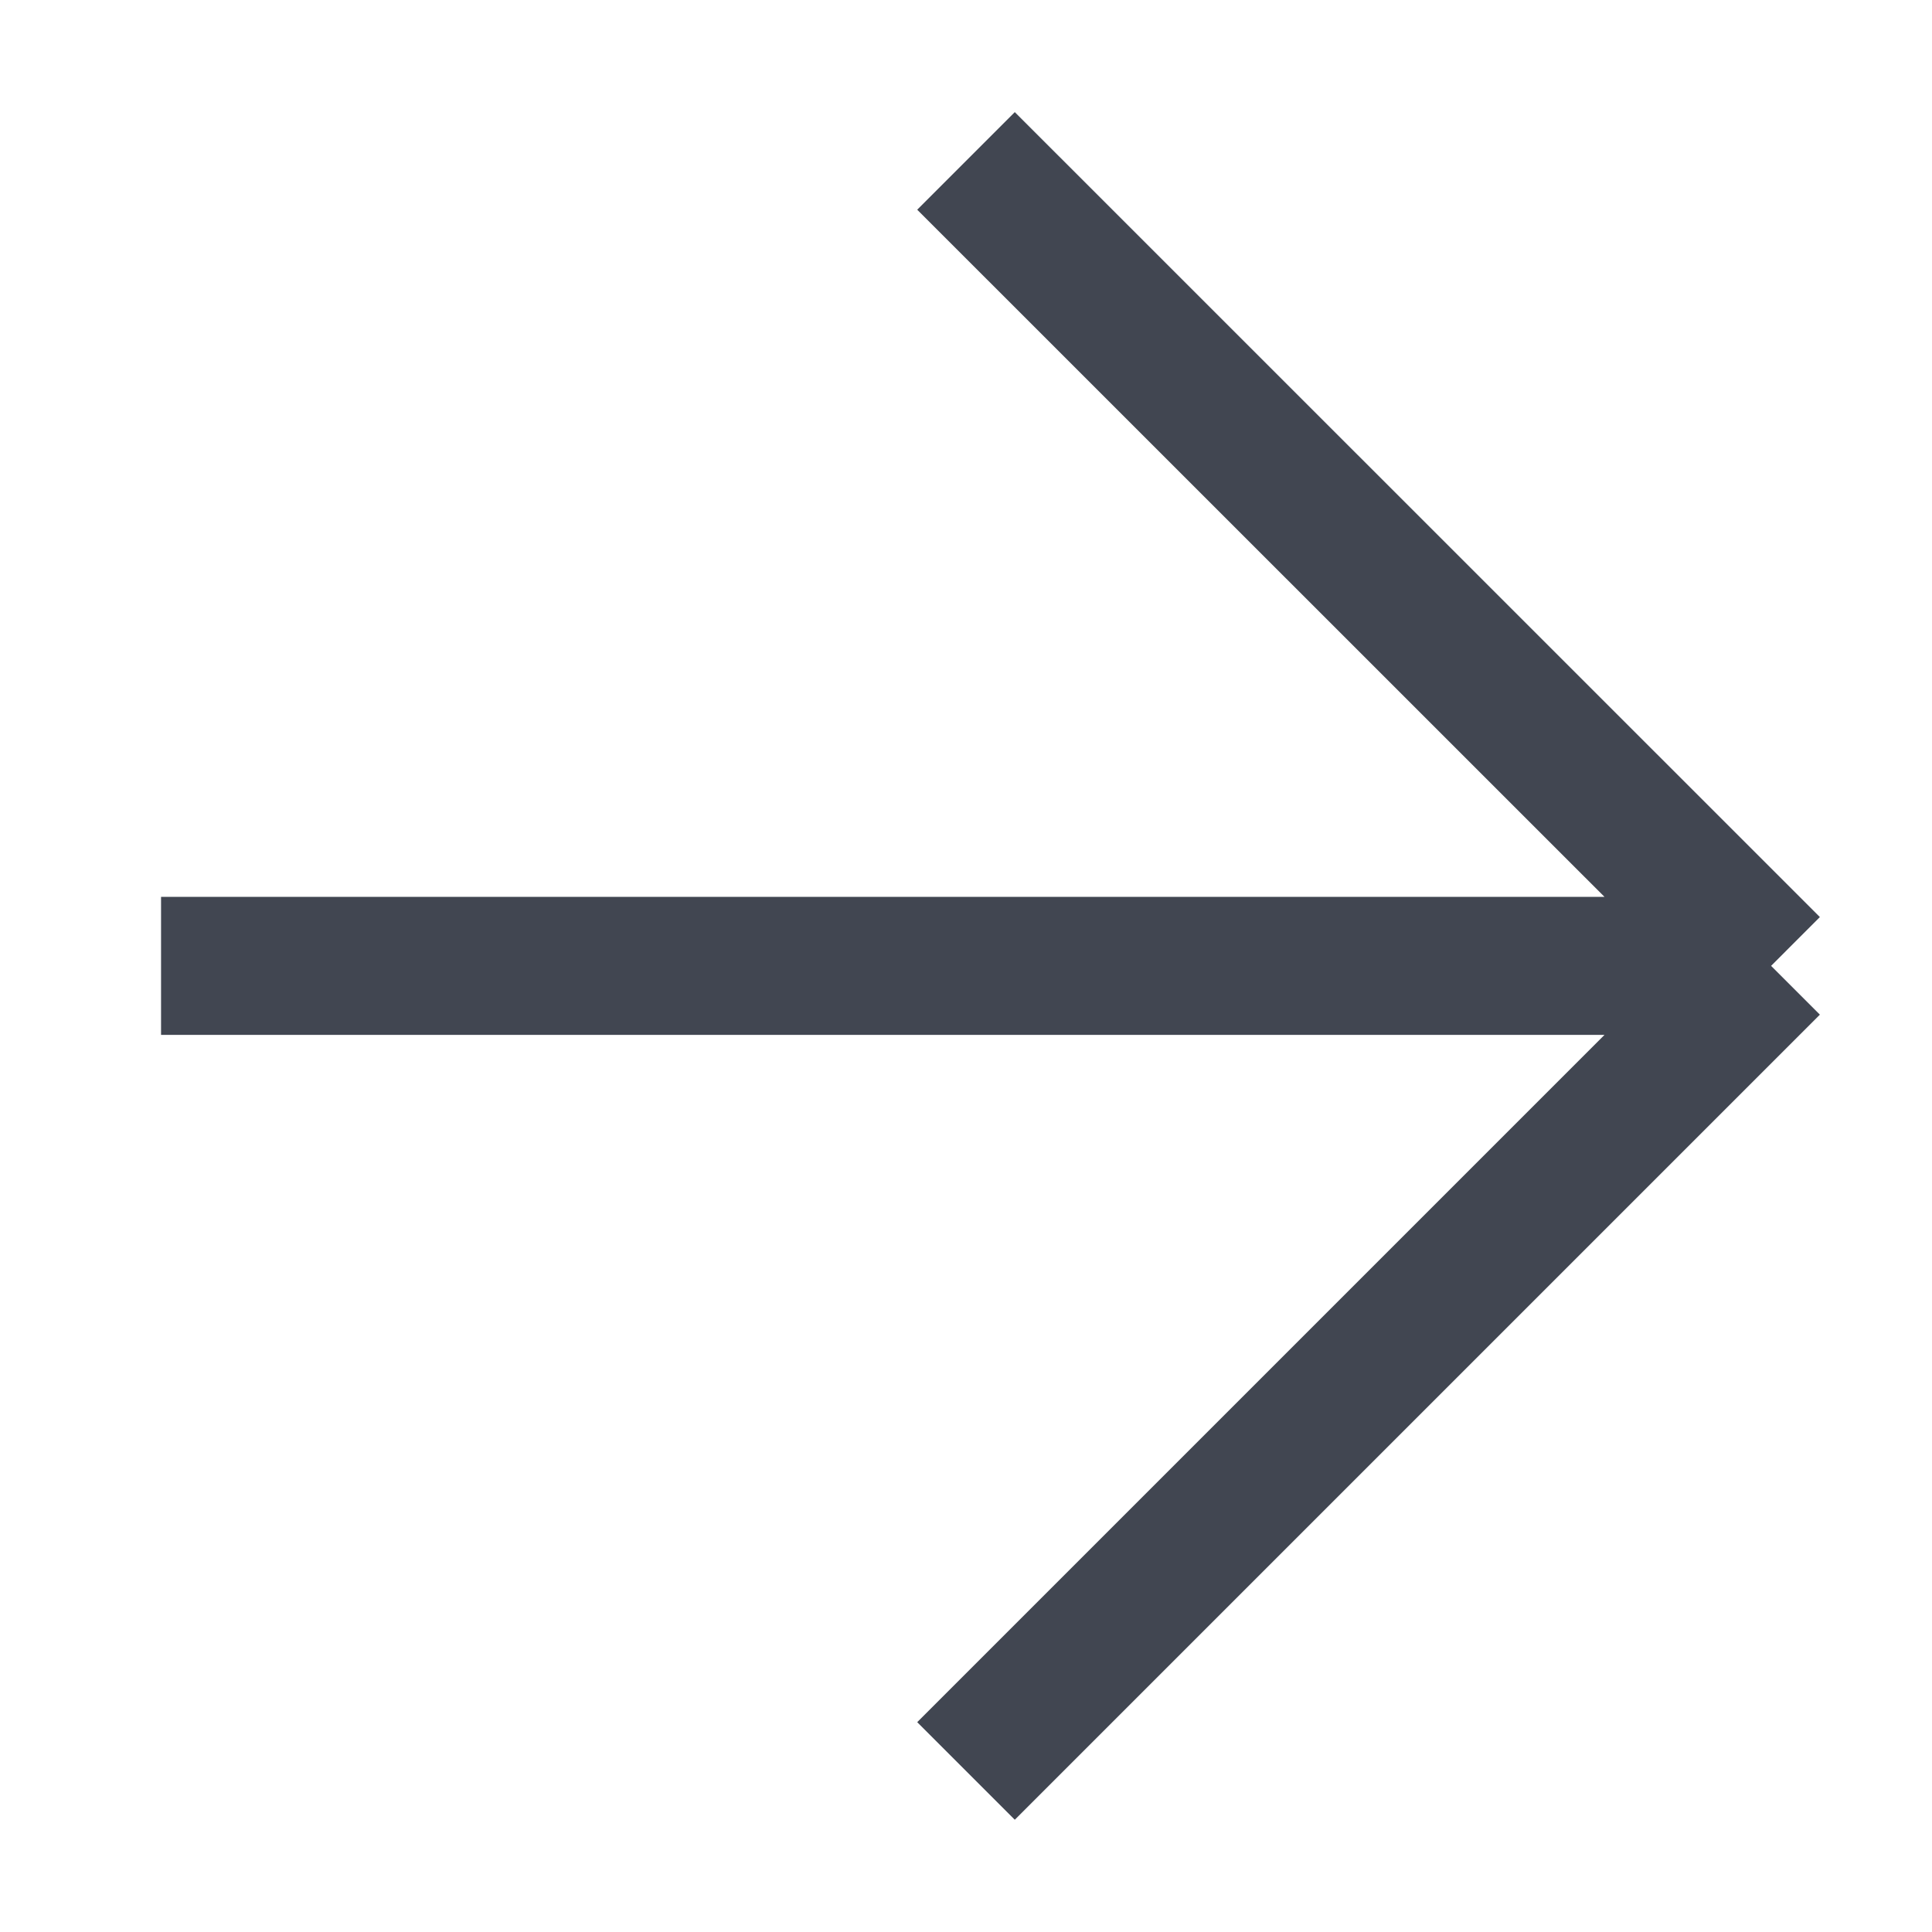 <svg width="14" height="14" viewBox="0 0 14 14" fill="none" xmlns="http://www.w3.org/2000/svg">
<path d="M1.167 6.999H12.834M12.834 6.999L7 1.166M12.834 6.999L7 12.833" stroke="#414651" strokeWidth="1.667" strokeLinecap="round" strokeLinejoin="round"/>
</svg>
